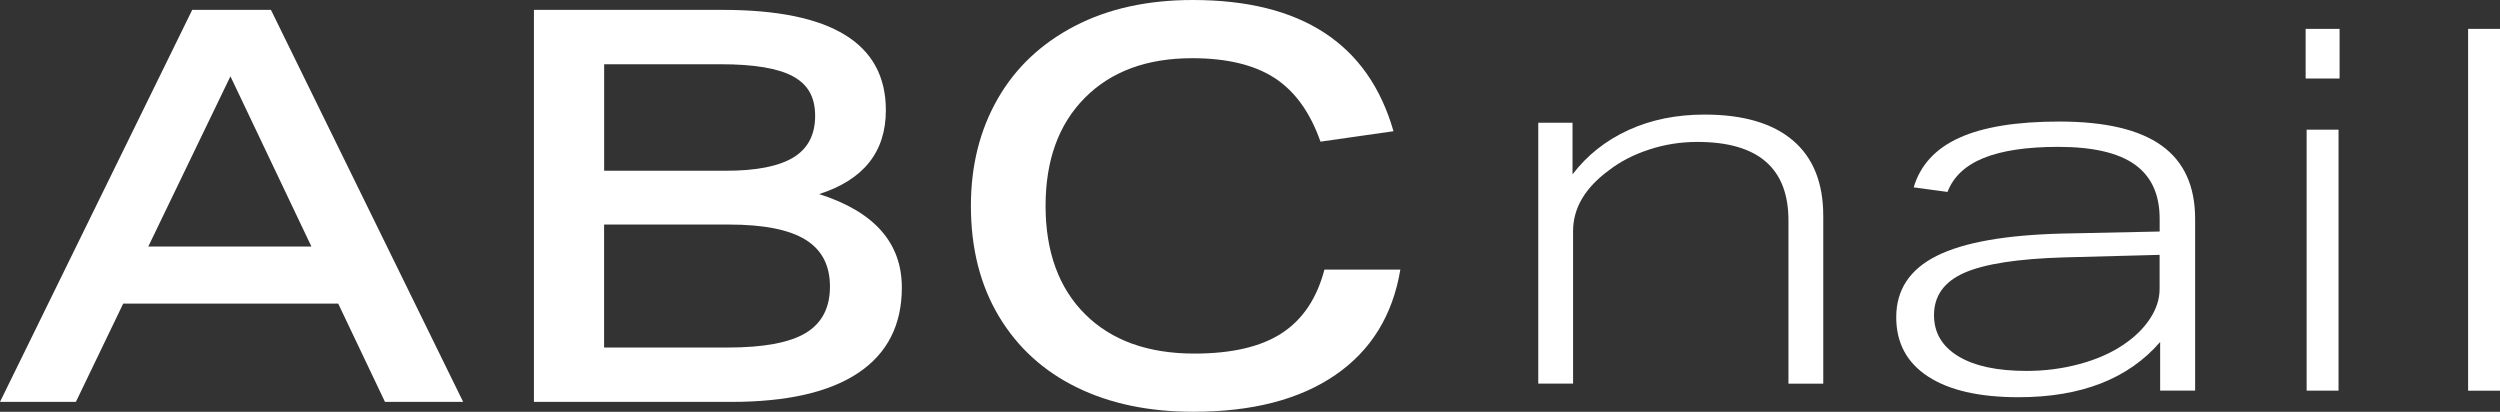 <?xml version="1.0" encoding="UTF-8"?>
<svg xmlns="http://www.w3.org/2000/svg" viewBox="0 0 455.35 75">
  <rect x="0" y="0" width="455.35" height="75" fill="#333333" stroke="none"/>
  <defs>
    <style>
      .cls-1 {
        stroke-width: 0px;
        fill: #fff;
      }
    </style>
  </defs>
    <g>
      <path class="cls-1" d="m70.12,73.2l-8.52-17.9H22.44l-8.62,17.9H0L35.01,1.8h14.34l35.01,71.4h-14.23ZM41.97,13.9l-14.96,31h29.71l-14.75-31Z"/>
      <path class="cls-1" d="m97.25,73.2V1.8h34.39c19.81,0,29.71,6.09,29.71,18.27,0,7.59-4.05,12.68-12.15,15.28,10.04,3.2,15.06,8.88,15.06,17.02,0,6.81-2.63,11.98-7.9,15.52-5.26,3.54-12.99,5.31-23.17,5.31h-35.94Zm35.01-42.1c5.47,0,9.54-.8,12.21-2.4,2.66-1.6,4-4.13,4-7.6s-1.35-5.73-4.05-7.2c-2.7-1.47-7.1-2.2-13.19-2.2h-21.19v19.4h22.23Zm.31,32.2c6.51,0,11.24-.88,14.18-2.65,2.94-1.77,4.42-4.58,4.42-8.45s-1.49-6.72-4.47-8.55c-2.98-1.83-7.62-2.75-13.92-2.75h-22.75v22.4h22.54Z"/>
      <path class="cls-1" d="m255.06,49.1c-1.39,8.33-5.33,14.73-11.84,19.2-6.51,4.47-15.13,6.7-25.87,6.7-8.1,0-15.19-1.48-21.24-4.45-6.06-2.97-10.79-7.28-14.18-12.95-3.39-5.67-5.09-12.37-5.09-20.1,0-7.33,1.63-13.83,4.88-19.5,3.25-5.67,7.93-10.08,14.02-13.25,6.09-3.17,13.26-4.75,21.5-4.75,19.81,0,32,7.97,36.57,23.9l-13.3,1.9c-1.87-5.33-4.66-9.2-8.36-11.6-3.71-2.4-8.71-3.6-15.01-3.6-8.24,0-14.75,2.4-19.53,7.2-4.78,4.8-7.17,11.37-7.17,19.7s2.41,14.98,7.22,19.75c4.81,4.77,11.44,7.15,19.89,7.15,6.79,0,12.09-1.23,15.89-3.7,3.81-2.47,6.41-6.33,7.79-11.6h13.82Z"/>
      <path class="cls-1" d="m325.75,69.88v-29.72c0-9.54-5.53-14.31-16.6-14.31-3.02,0-5.94.46-8.75,1.38-2.82.92-5.27,2.18-7.34,3.78-4.36,3.2-6.54,6.89-6.54,11.08v27.78h-6.34V22.35h6.24v9.41c2.68-3.51,6.09-6.2,10.21-8.08,4.12-1.88,8.73-2.81,13.83-2.81,7.04,0,12.41,1.57,16.1,4.71,3.69,3.14,5.53,7.72,5.53,13.75v30.55h-6.34Z"/>
      <path class="cls-1" d="m393.45,71.15v-8.86c-5.8,6.71-14.4,10.06-25.79,10.06-7.15,0-12.65-1.26-16.5-3.78-3.86-2.52-5.78-6.12-5.78-10.8,0-4.98,2.46-8.71,7.38-11.17,4.92-2.46,12.58-3.81,22.98-4.06l17.62-.37v-2.31c0-4.43-1.5-7.72-4.51-9.88-3.01-2.15-7.66-3.23-13.96-3.23-5.73,0-10.26.68-13.59,2.03-3.33,1.35-5.52,3.41-6.58,6.18l-6.16-.83c1.2-4.06,3.98-7.08,8.33-9.04,4.35-1.97,10.42-2.95,18.2-2.95,8.35,0,14.56,1.46,18.63,4.38,4.07,2.92,6.1,7.37,6.1,13.34v31.29h-6.37Zm-.11-24.73l-17.41.46c-8.42.25-14.47,1.19-18.15,2.81-3.68,1.63-5.52,4.2-5.52,7.71,0,3.2,1.47,5.69,4.41,7.48,2.94,1.79,7.09,2.68,12.47,2.68,3.33,0,6.53-.42,9.61-1.25,3.08-.83,5.71-1.98,7.91-3.46,2.12-1.41,3.77-3.01,4.94-4.8,1.17-1.78,1.75-3.6,1.75-5.45v-6.18Z"/>
      <path class="cls-1" d="m419.95,14.3V5.26h6.18v9.04h-6.18Zm.18,56.85V23.62h5.81v47.53h-5.81Z"/>
      <path class="cls-1" d="m449.54,71.15V5.26h5.81v65.9h-5.81Z"/>
    </g>
</svg>